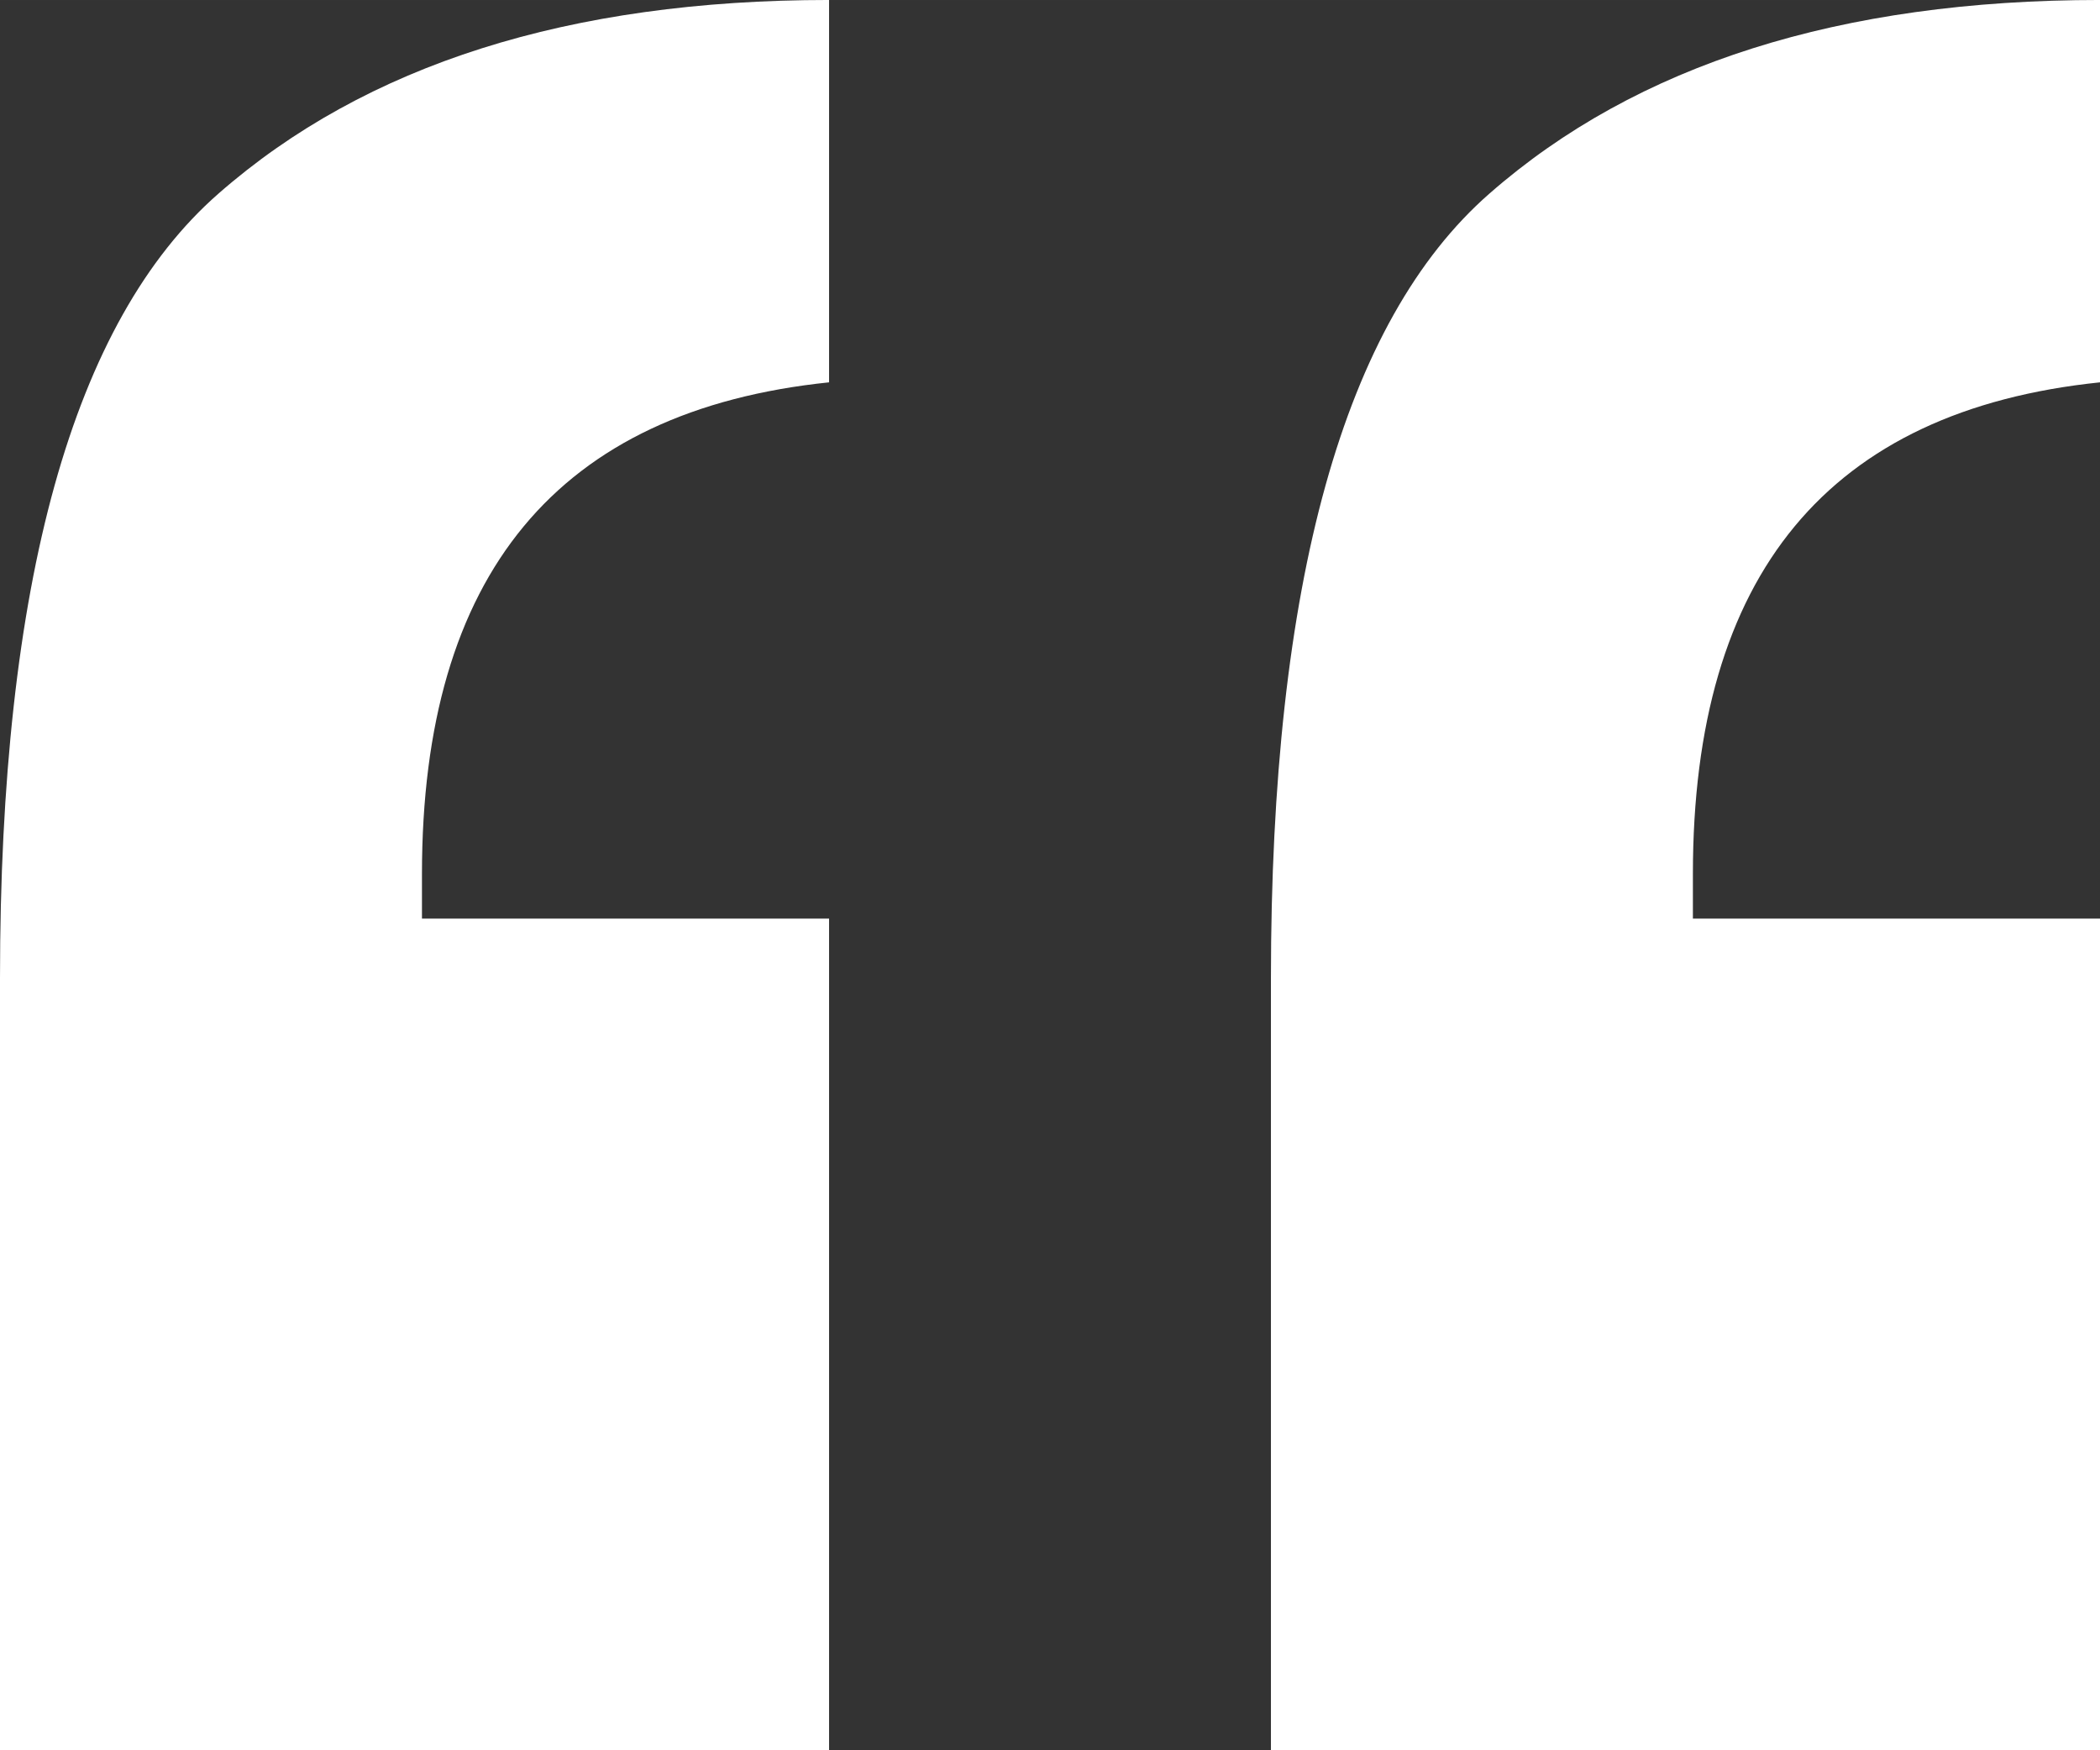 <?xml version="1.0" encoding="UTF-8" standalone="no"?>
<svg
   xmlns:dc="http://purl.org/dc/elements/1.1/"
   xmlns:cc="http://creativecommons.org/ns#"
   xmlns:rdf="http://www.w3.org/1999/02/22-rdf-syntax-ns#"
   xmlns:svg="http://www.w3.org/2000/svg"
   xmlns="http://www.w3.org/2000/svg"
   version="1.1"
   id="svg3361"
   viewBox="0 0 80.832 67.36"
   height="19.011mm"
   width="22.813mm">
  <rect x="0" y="0" width="80.832" height="67.36" fill="#333333" stroke="none"/>
  <defs
     id="defs3363" />
  <g
     transform="translate(-334.584,-498.682)"
     id="layer1">
    <path
       d="m 366.496,498.682 0,14.714 q -15.67,1.624 -15.67,18.918 l 0,1.72 15.67,0 0,32.008 -31.912,0 0,-29.715 q 0,-22.836 8.408,-30.193 8.504,-7.453 23.504,-7.453 z m 48.92,0 0,14.714 q -15.67,1.624 -15.67,18.918 l 0,1.72 15.67,0 0,32.008 -31.912,0 0,-29.715 q 0,-22.836 8.408,-30.193 8.504,-7.453 23.504,-7.453 z"
       style="font-style:normal;font-variant:normal;font-weight:bold;font-stretch:normal;font-size:medium;line-height:125%;font-family:Rockwell;-inkscape-font-specification:'Rockwell Bold';letter-spacing:0px;word-spacing:0px;fill:#ffffff;fill-opacity:1;stroke:none;stroke-width:1px;stroke-linecap:butt;stroke-linejoin:miter;stroke-opacity:1"
       id="path3345" />
  </g>
</svg>

